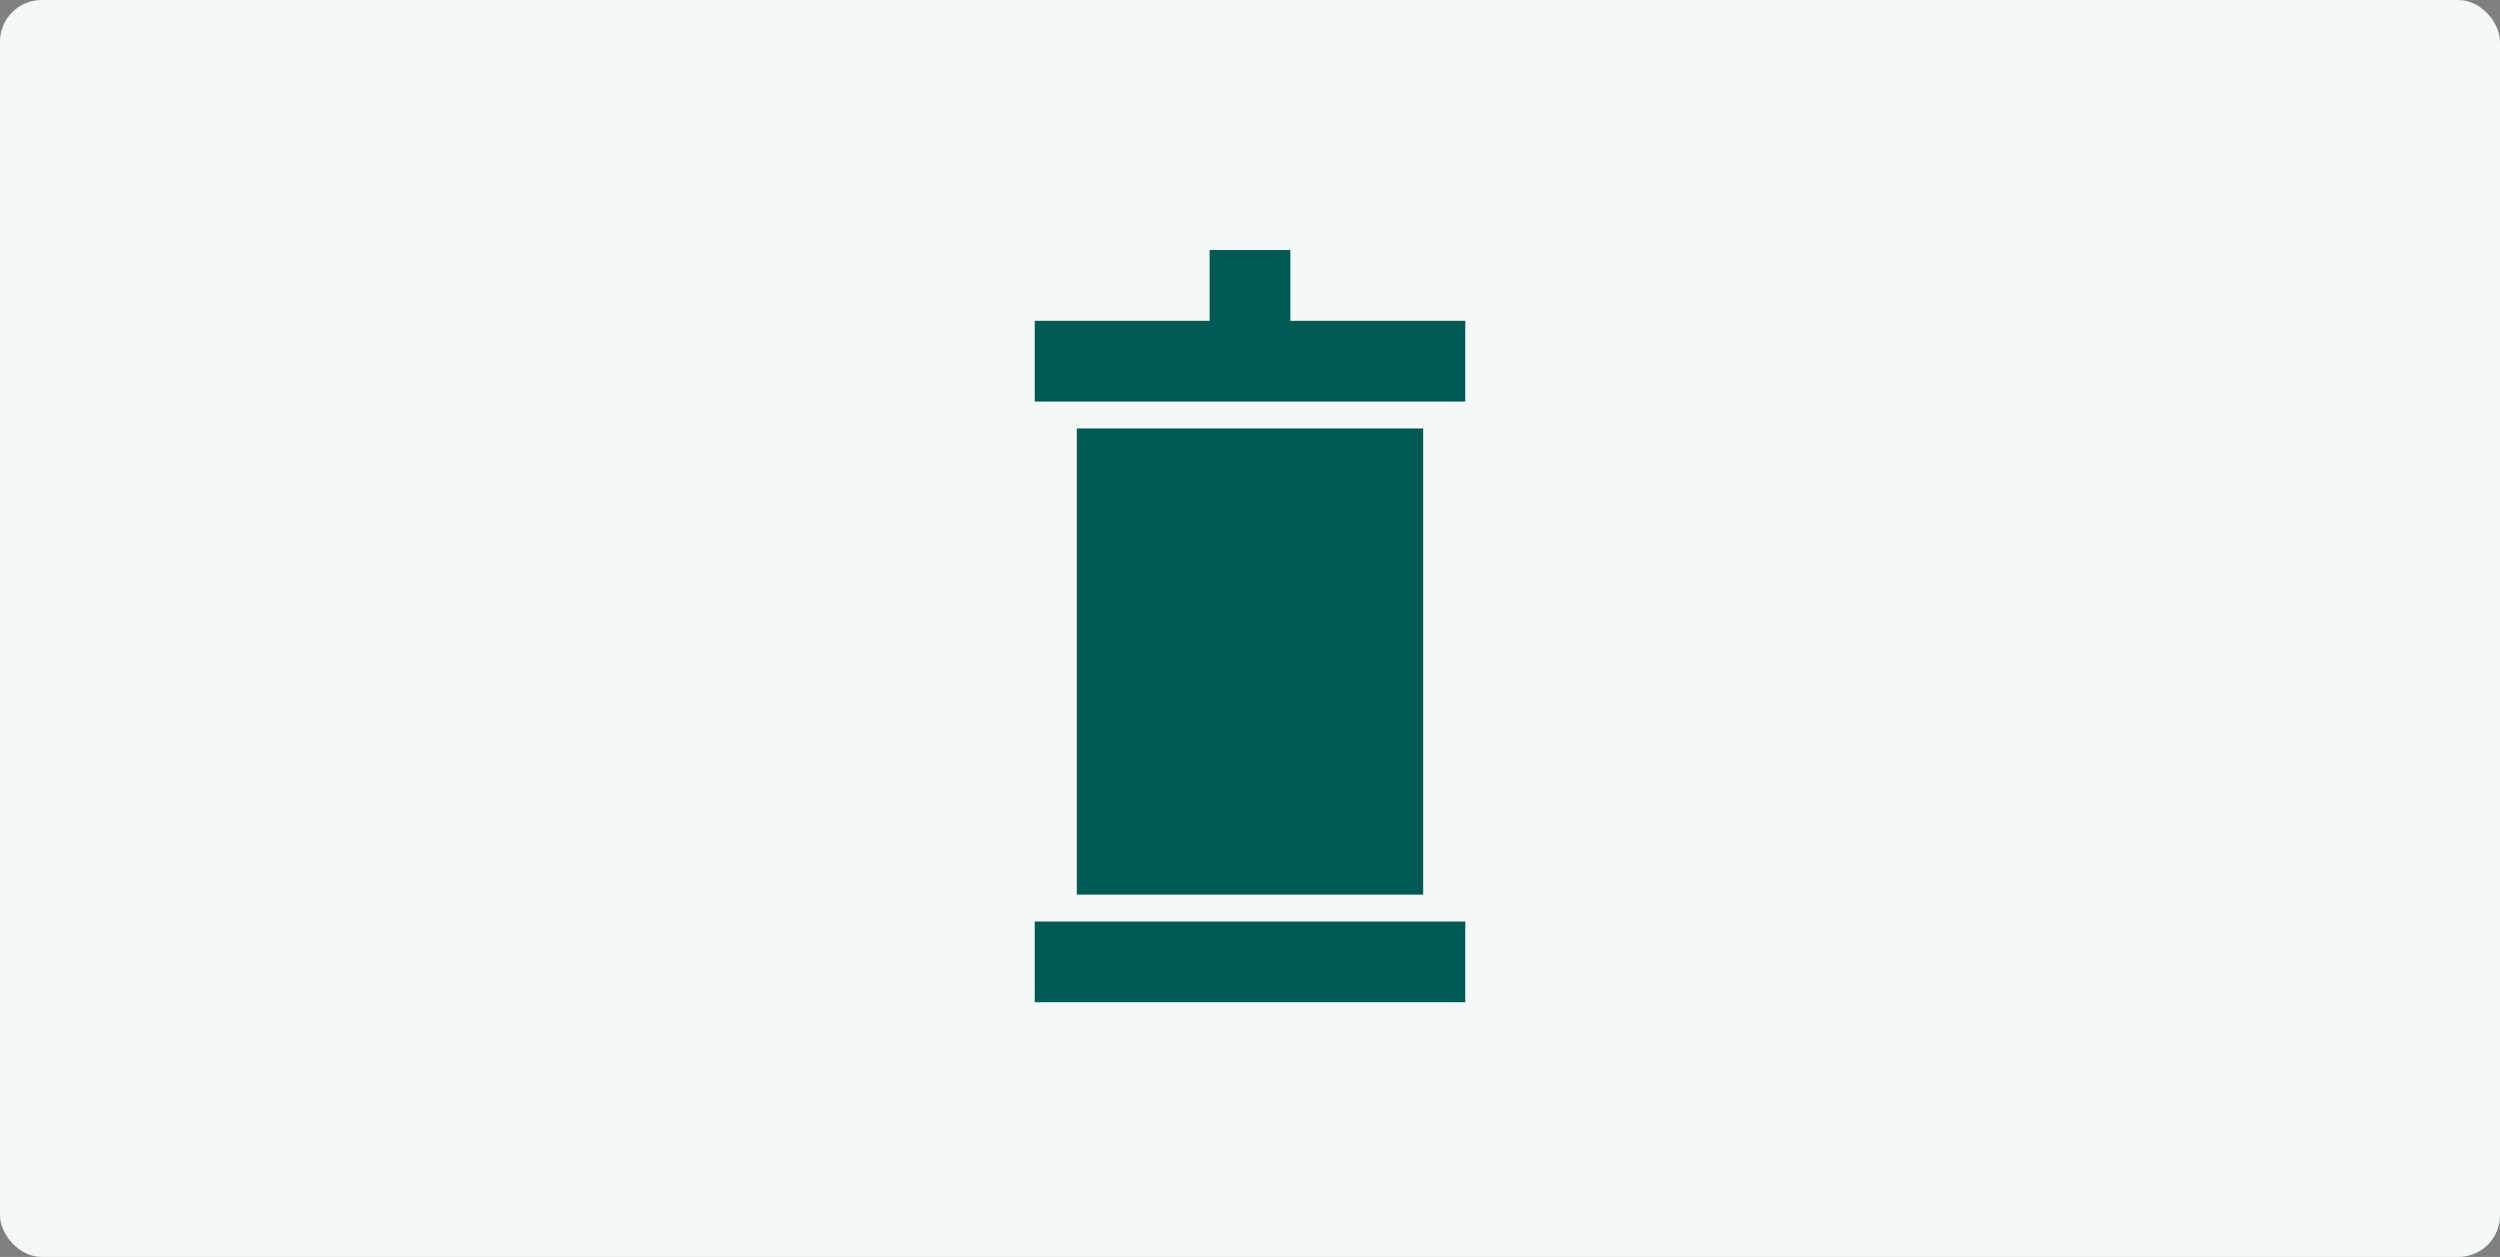 <svg xmlns="http://www.w3.org/2000/svg" width="360" height="181" viewBox="0 0 360 181">
  <rect x="0" y="0" width="360" height="181" fill="#808080" stroke="none"/>
  <g id="グループ_31891" data-name="グループ 31891" transform="translate(-5965 -1655.062)">
    <rect id="長方形_3564" data-name="長方形 3564" width="360" height="181" rx="6" transform="translate(5965 1655.062)" fill="#f4f8f8"/>
    <g id="グループ_31890" data-name="グループ 31890" transform="translate(6114 1691.062)">
      <rect id="長方形_3497" data-name="長方形 3497" width="62" height="11.623" transform="translate(0 10.199)" fill="#005952"/>
      <rect id="長方形_3498" data-name="長方形 3498" width="62" height="11.623" transform="translate(0 96.699)" fill="#005952"/>
      <rect id="長方形_3499" data-name="長方形 3499" width="49.875" height="67.127" transform="translate(6.062 25.697)" fill="#005952"/>
      <rect id="長方形_3500" data-name="長方形 3500" width="11.623" height="16.012" transform="translate(25.189 0)" fill="#005952"/>
    </g>
  </g>
</svg>
